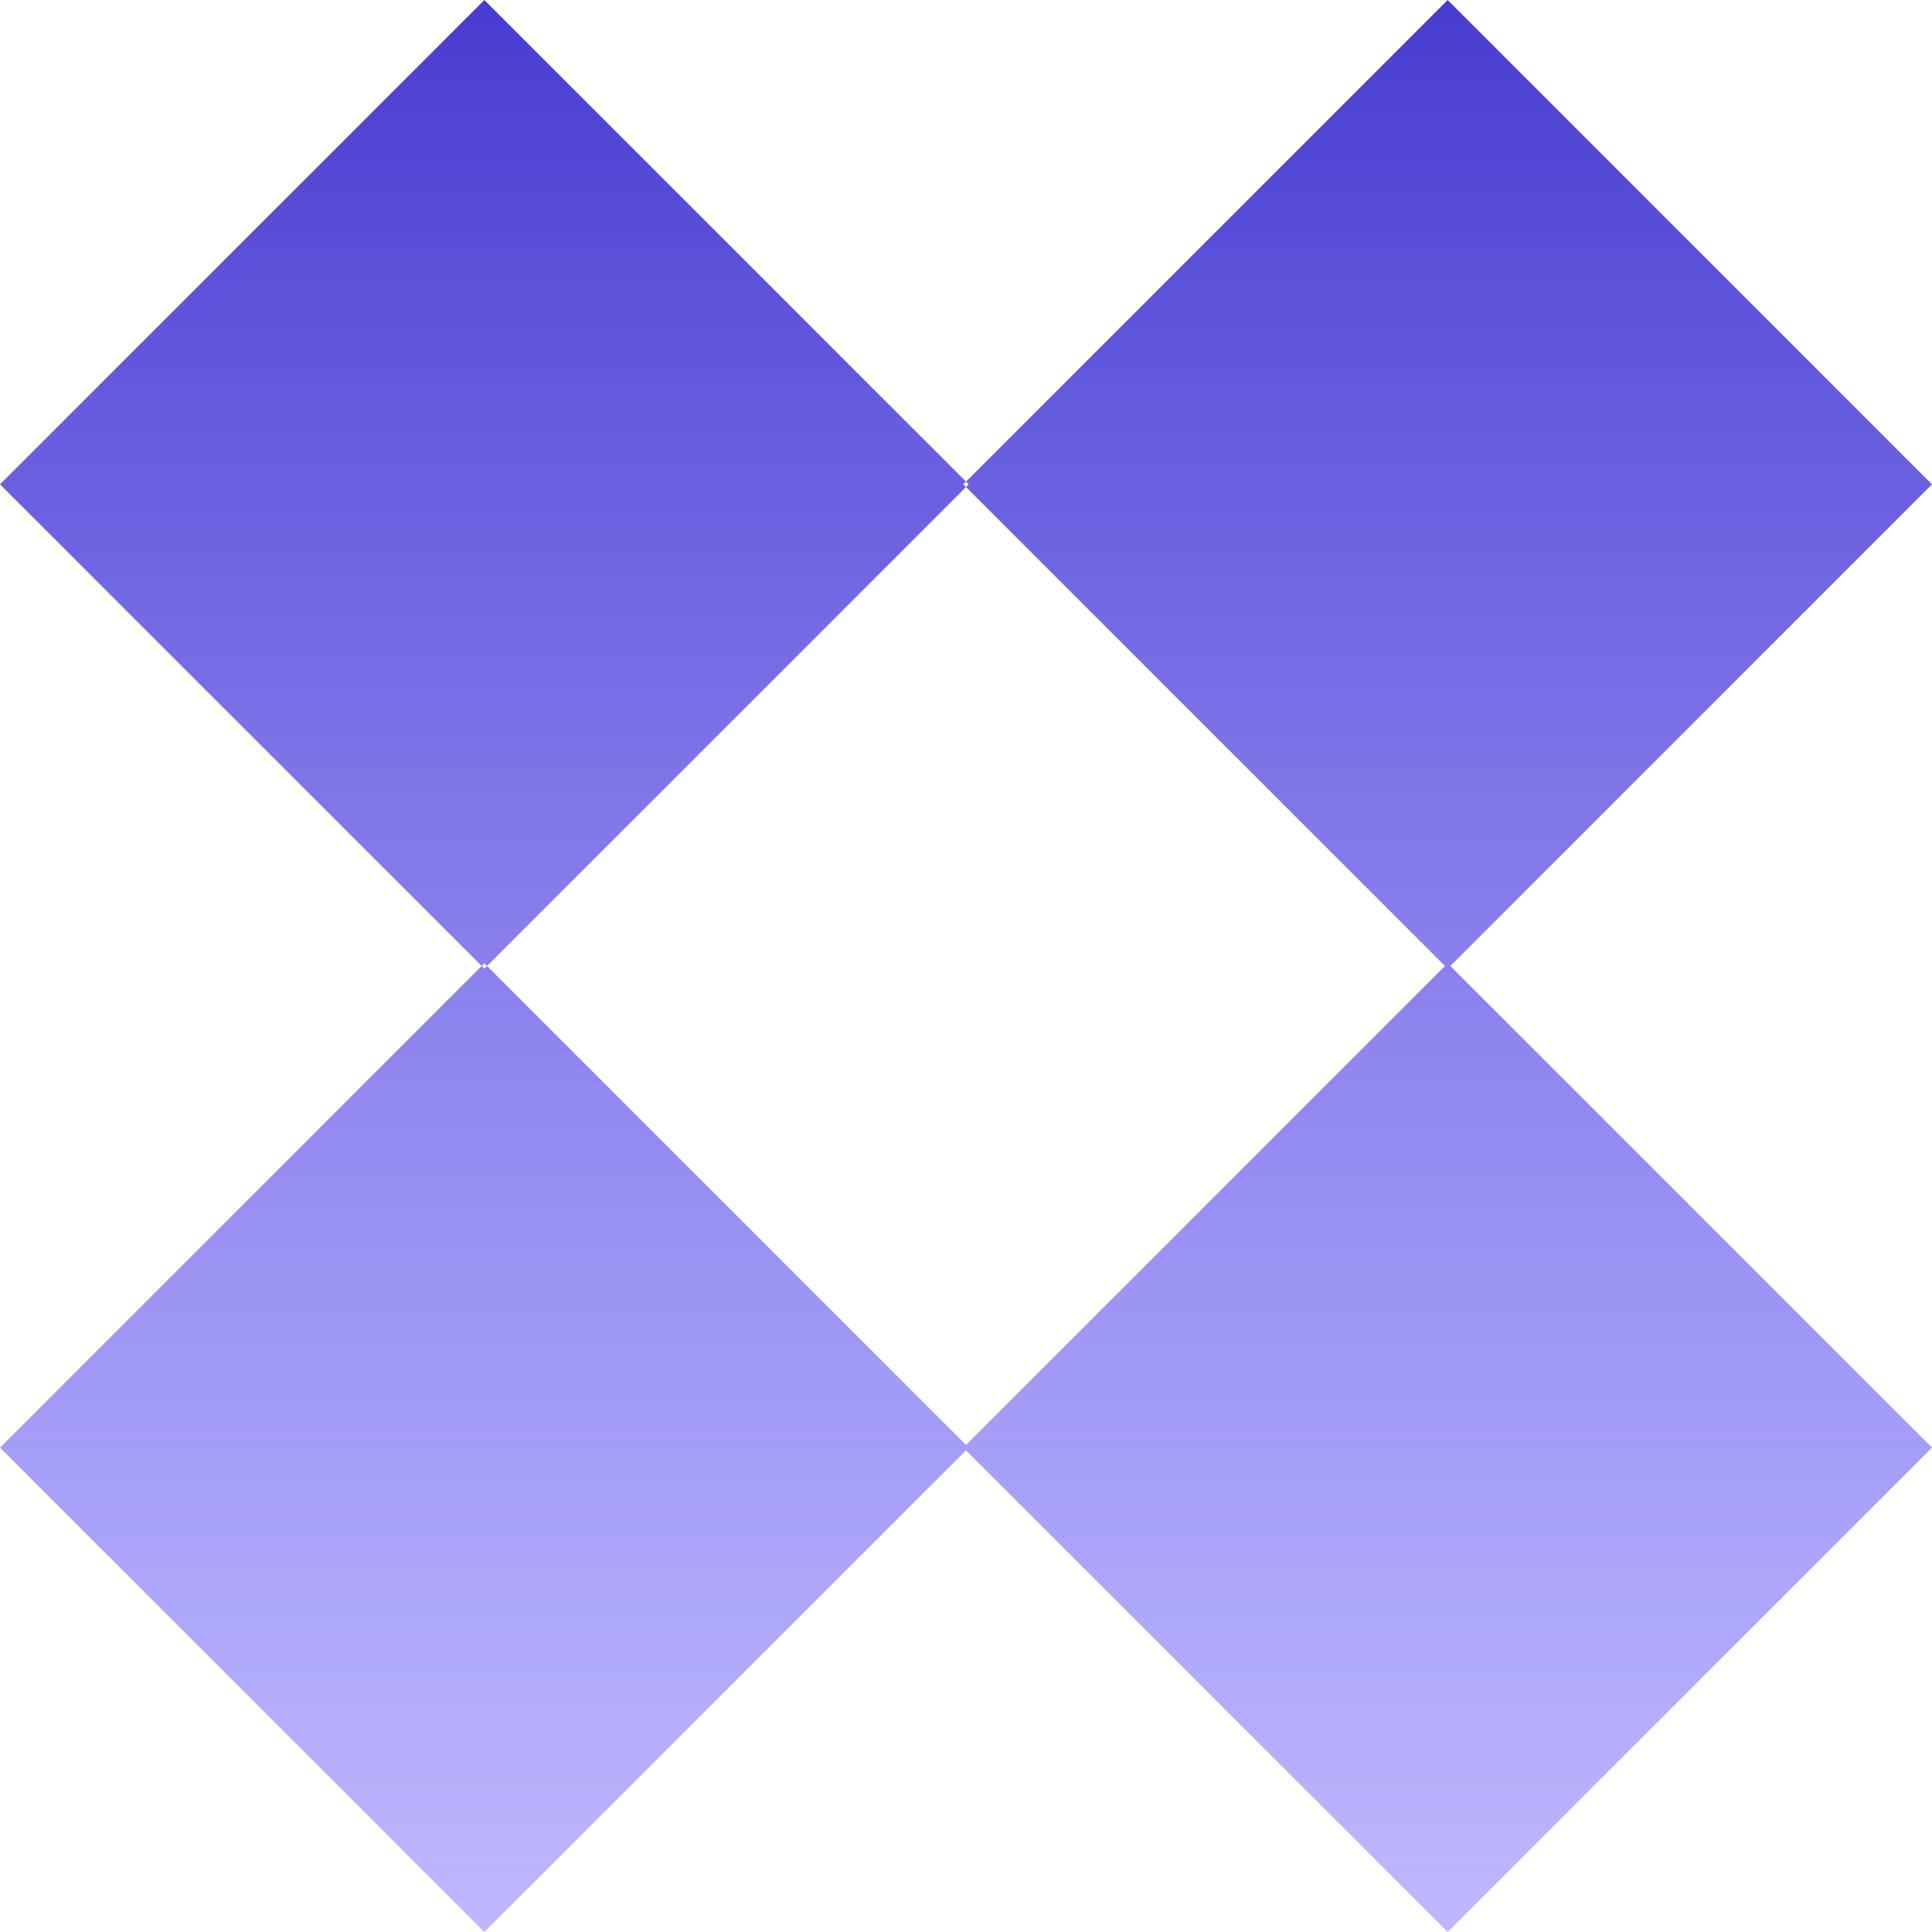 <svg width="30" height="30" viewBox="0 0 30 30" fill="none" xmlns="http://www.w3.org/2000/svg">
<g clip-path="url(#clip0_317_2540)">
<path d="M15.042 7.521L7.521 15.042L0 7.521L7.521 0L15.042 7.521ZM14.958 7.521L22.479 15.042L30 7.521L22.479 0L14.958 7.521ZM15.042 22.479L7.521 14.958L0 22.479L7.521 30L15.042 22.479ZM22.479 30L30 22.479L22.479 14.958L14.958 22.479L22.479 30Z" fill="url(#paint0_linear_317_2540)"/>
</g>
<defs>
<linearGradient id="paint0_linear_317_2540" x1="15" y1="0" x2="15" y2="30" gradientUnits="userSpaceOnUse">
<stop stop-color="#483CD0"/>
<stop offset="1" stop-color="#7C71FD" stop-opacity="0.5"/>
</linearGradient>
<clipPath id="clip0_317_2540">
<rect width="30" height="30" fill="white"/>
</clipPath>
</defs>
</svg>
